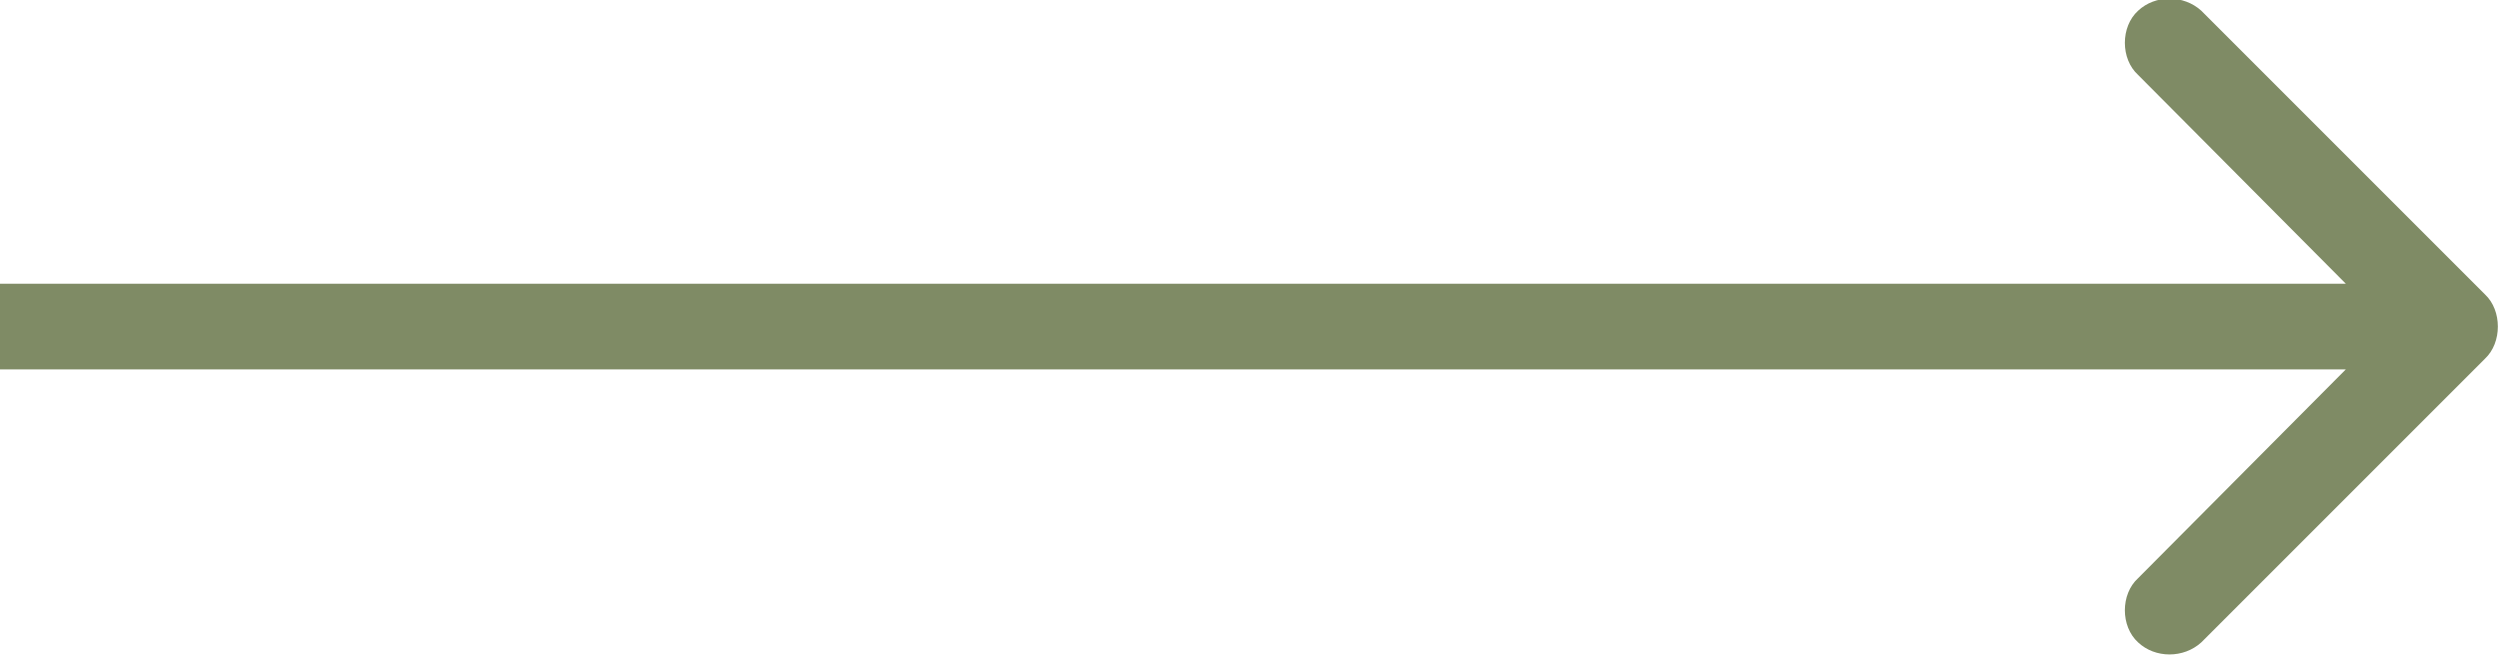 <?xml version="1.0" encoding="UTF-8" standalone="no"?>
<!DOCTYPE svg PUBLIC "-//W3C//DTD SVG 1.1//EN" "http://www.w3.org/Graphics/SVG/1.1/DTD/svg11.dtd">
<svg width="100%" height="100%" viewBox="0 0 467 123" version="1.1" xmlns="http://www.w3.org/2000/svg" xmlns:xlink="http://www.w3.org/1999/xlink" xml:space="preserve" xmlns:serif="http://www.serif.com/" style="fill-rule:evenodd;clip-rule:evenodd;stroke-linejoin:round;stroke-miterlimit:2;">
    <g transform="matrix(1,0,0,1,-34091.7,-282139)">
        <path d="M34529.9,282192L34091.7,282192L34091.7,282208L34529.9,282208L34491.1,282247C34487.8,282250 34487.8,282256 34491.1,282259C34494.3,282262 34499.6,282262 34502.9,282259L34555.9,282206C34559.1,282203 34559.1,282197 34555.9,282194L34502.9,282141C34499.6,282138 34494.3,282138 34491.1,282141C34487.8,282144 34487.8,282150 34491.1,282153L34529.9,282192Z" style="fill:rgb(127,139,101);fill-rule:nonzero;"/>
    </g>
</svg>
